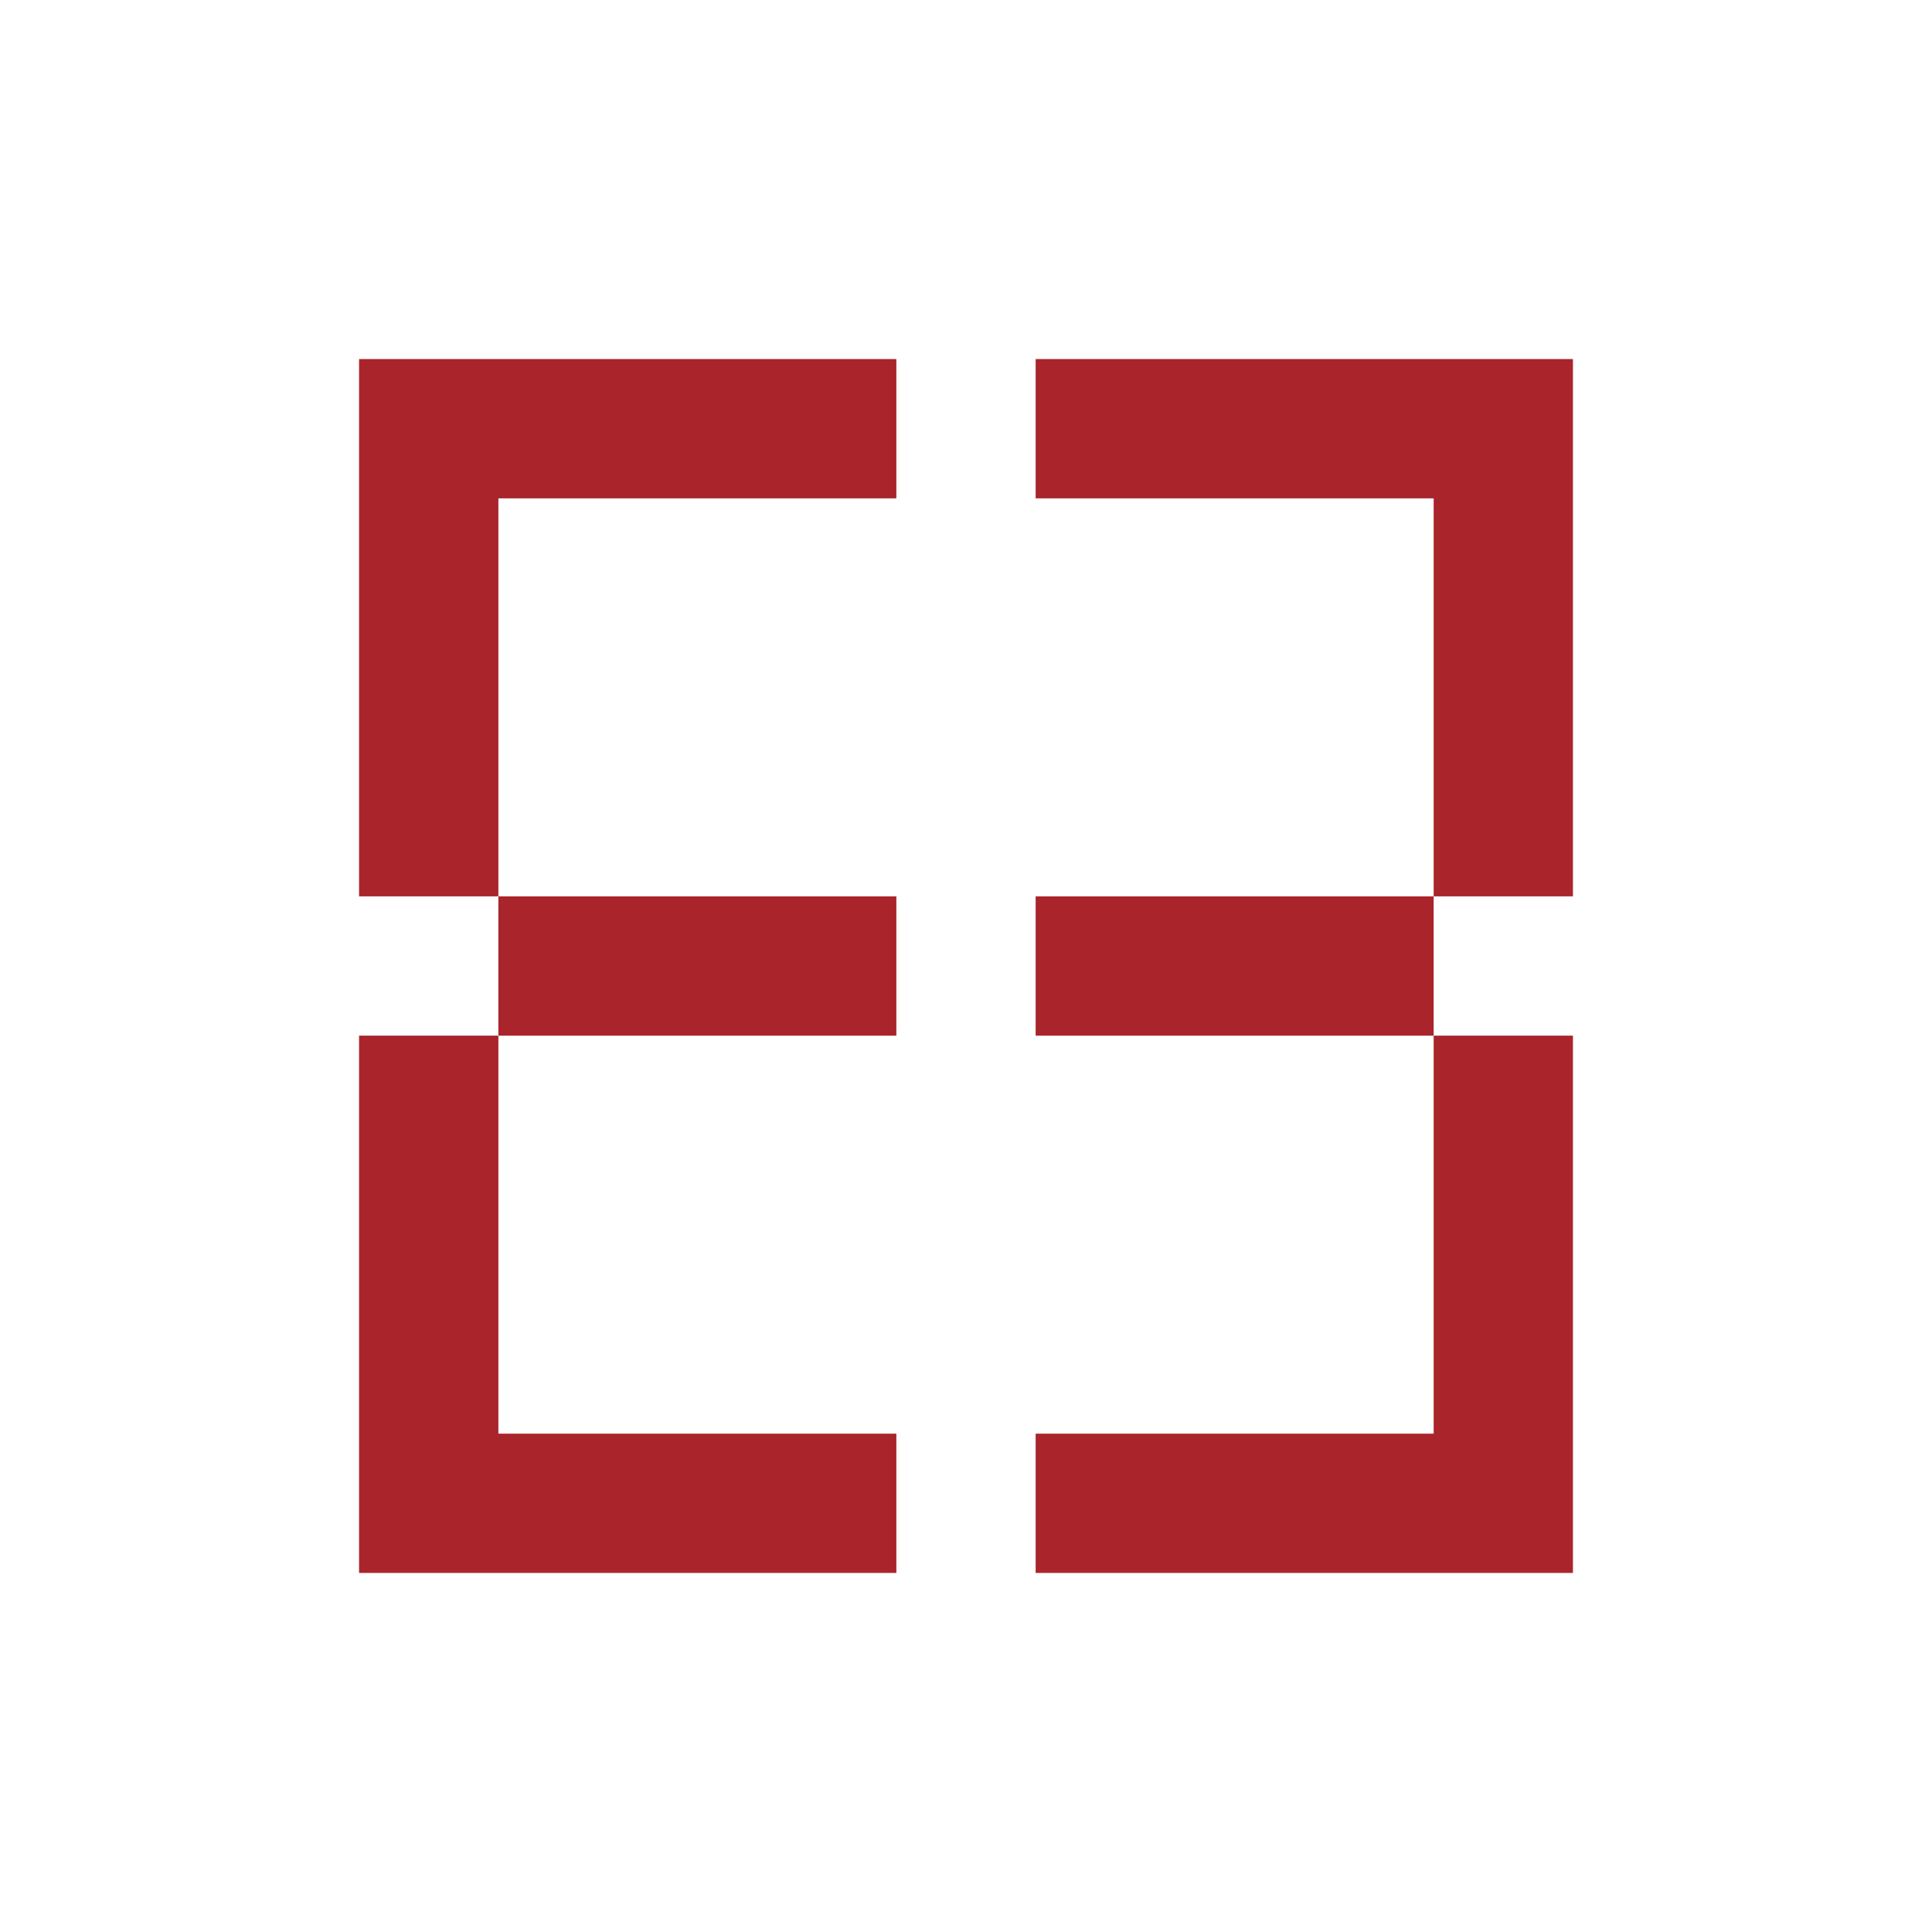 <?xml version="1.0" encoding="UTF-8"?>
<svg data-bbox="297.36 297.36 1005.28 1005.28" height="1600" width="1600" viewBox="0 0 1600 1600" xmlns="http://www.w3.org/2000/svg" data-type="color">
    <g>
        <path fill="#a9242b" d="M1187.29 742.32v115.37H857.68V742.32z" data-color="1"/>
        <path fill="#a9242b" d="M1187.3 1187.3V857.68h115.34v444.96H857.68V1187.3z" data-color="1"/>
        <path fill="#a9242b" d="M1302.64 297.36v444.96H1187.3V412.71H857.68V297.36z" data-color="1"/>
        <path fill="#a9242b" d="M412.73 412.71v329.61H297.36V297.36h444.96v115.35z" data-color="1"/>
        <path fill="#a9242b" d="M742.32 742.32v115.37H412.73V742.32z" data-color="1"/>
        <path fill="#a9242b" d="M412.73 857.68v329.62h329.59v115.34H297.36V857.68z" data-color="1"/>
    </g>
</svg>
